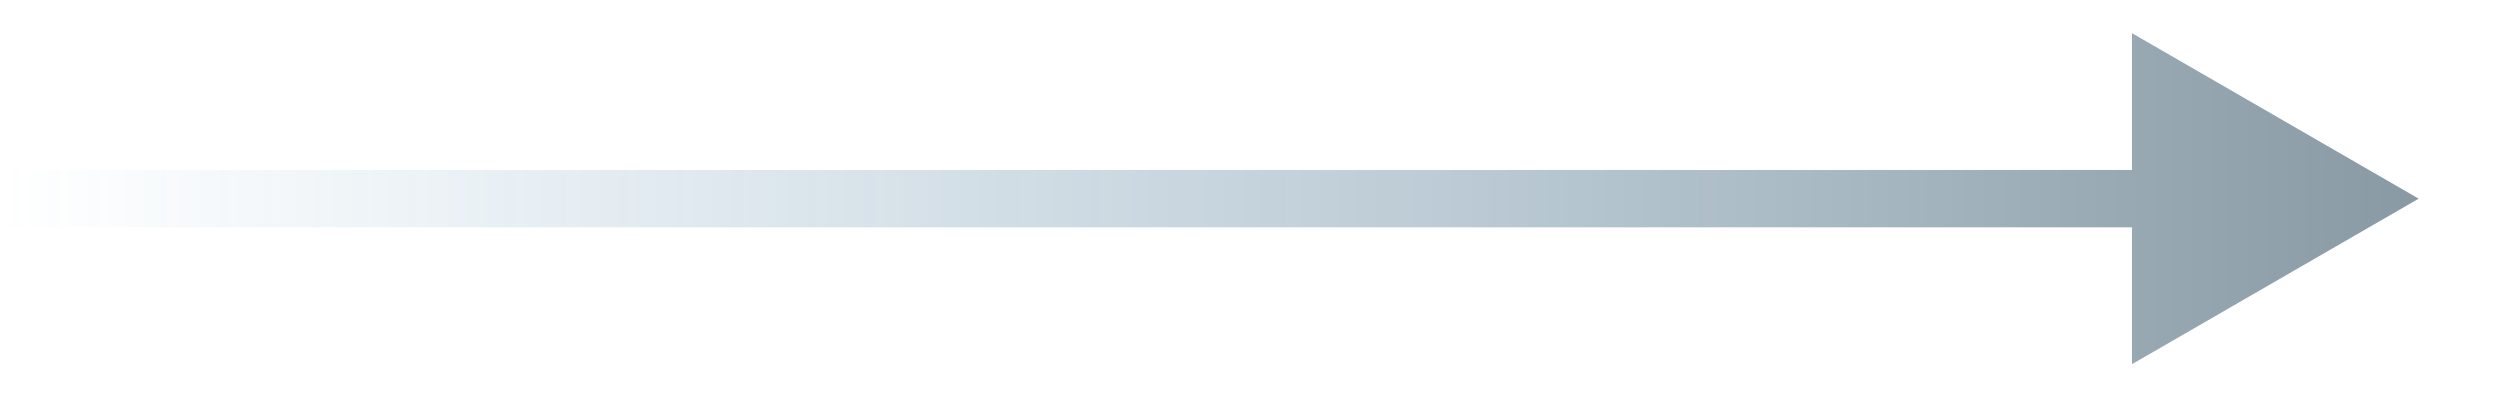 <svg width="30" height="5" viewBox="0 0 30 5" fill="none" xmlns="http://www.w3.org/2000/svg">
<path d="M29.024 2.384L25.584 0.398V4.37L29.024 2.384ZM0.024 2.728H25.928V2.04H0.024V2.728Z" fill="url(#paint0_linear_5552_122346)" fill-opacity="0.5"/>
<defs>
<linearGradient id="paint0_linear_5552_122346" x1="0.024" y1="2.884" x2="29.024" y2="2.884" gradientUnits="userSpaceOnUse">
<stop stop-color="#2E7BAE" stop-opacity="0"/>
<stop offset="1" stop-color="#133348"/>
</linearGradient>
</defs>
</svg>
